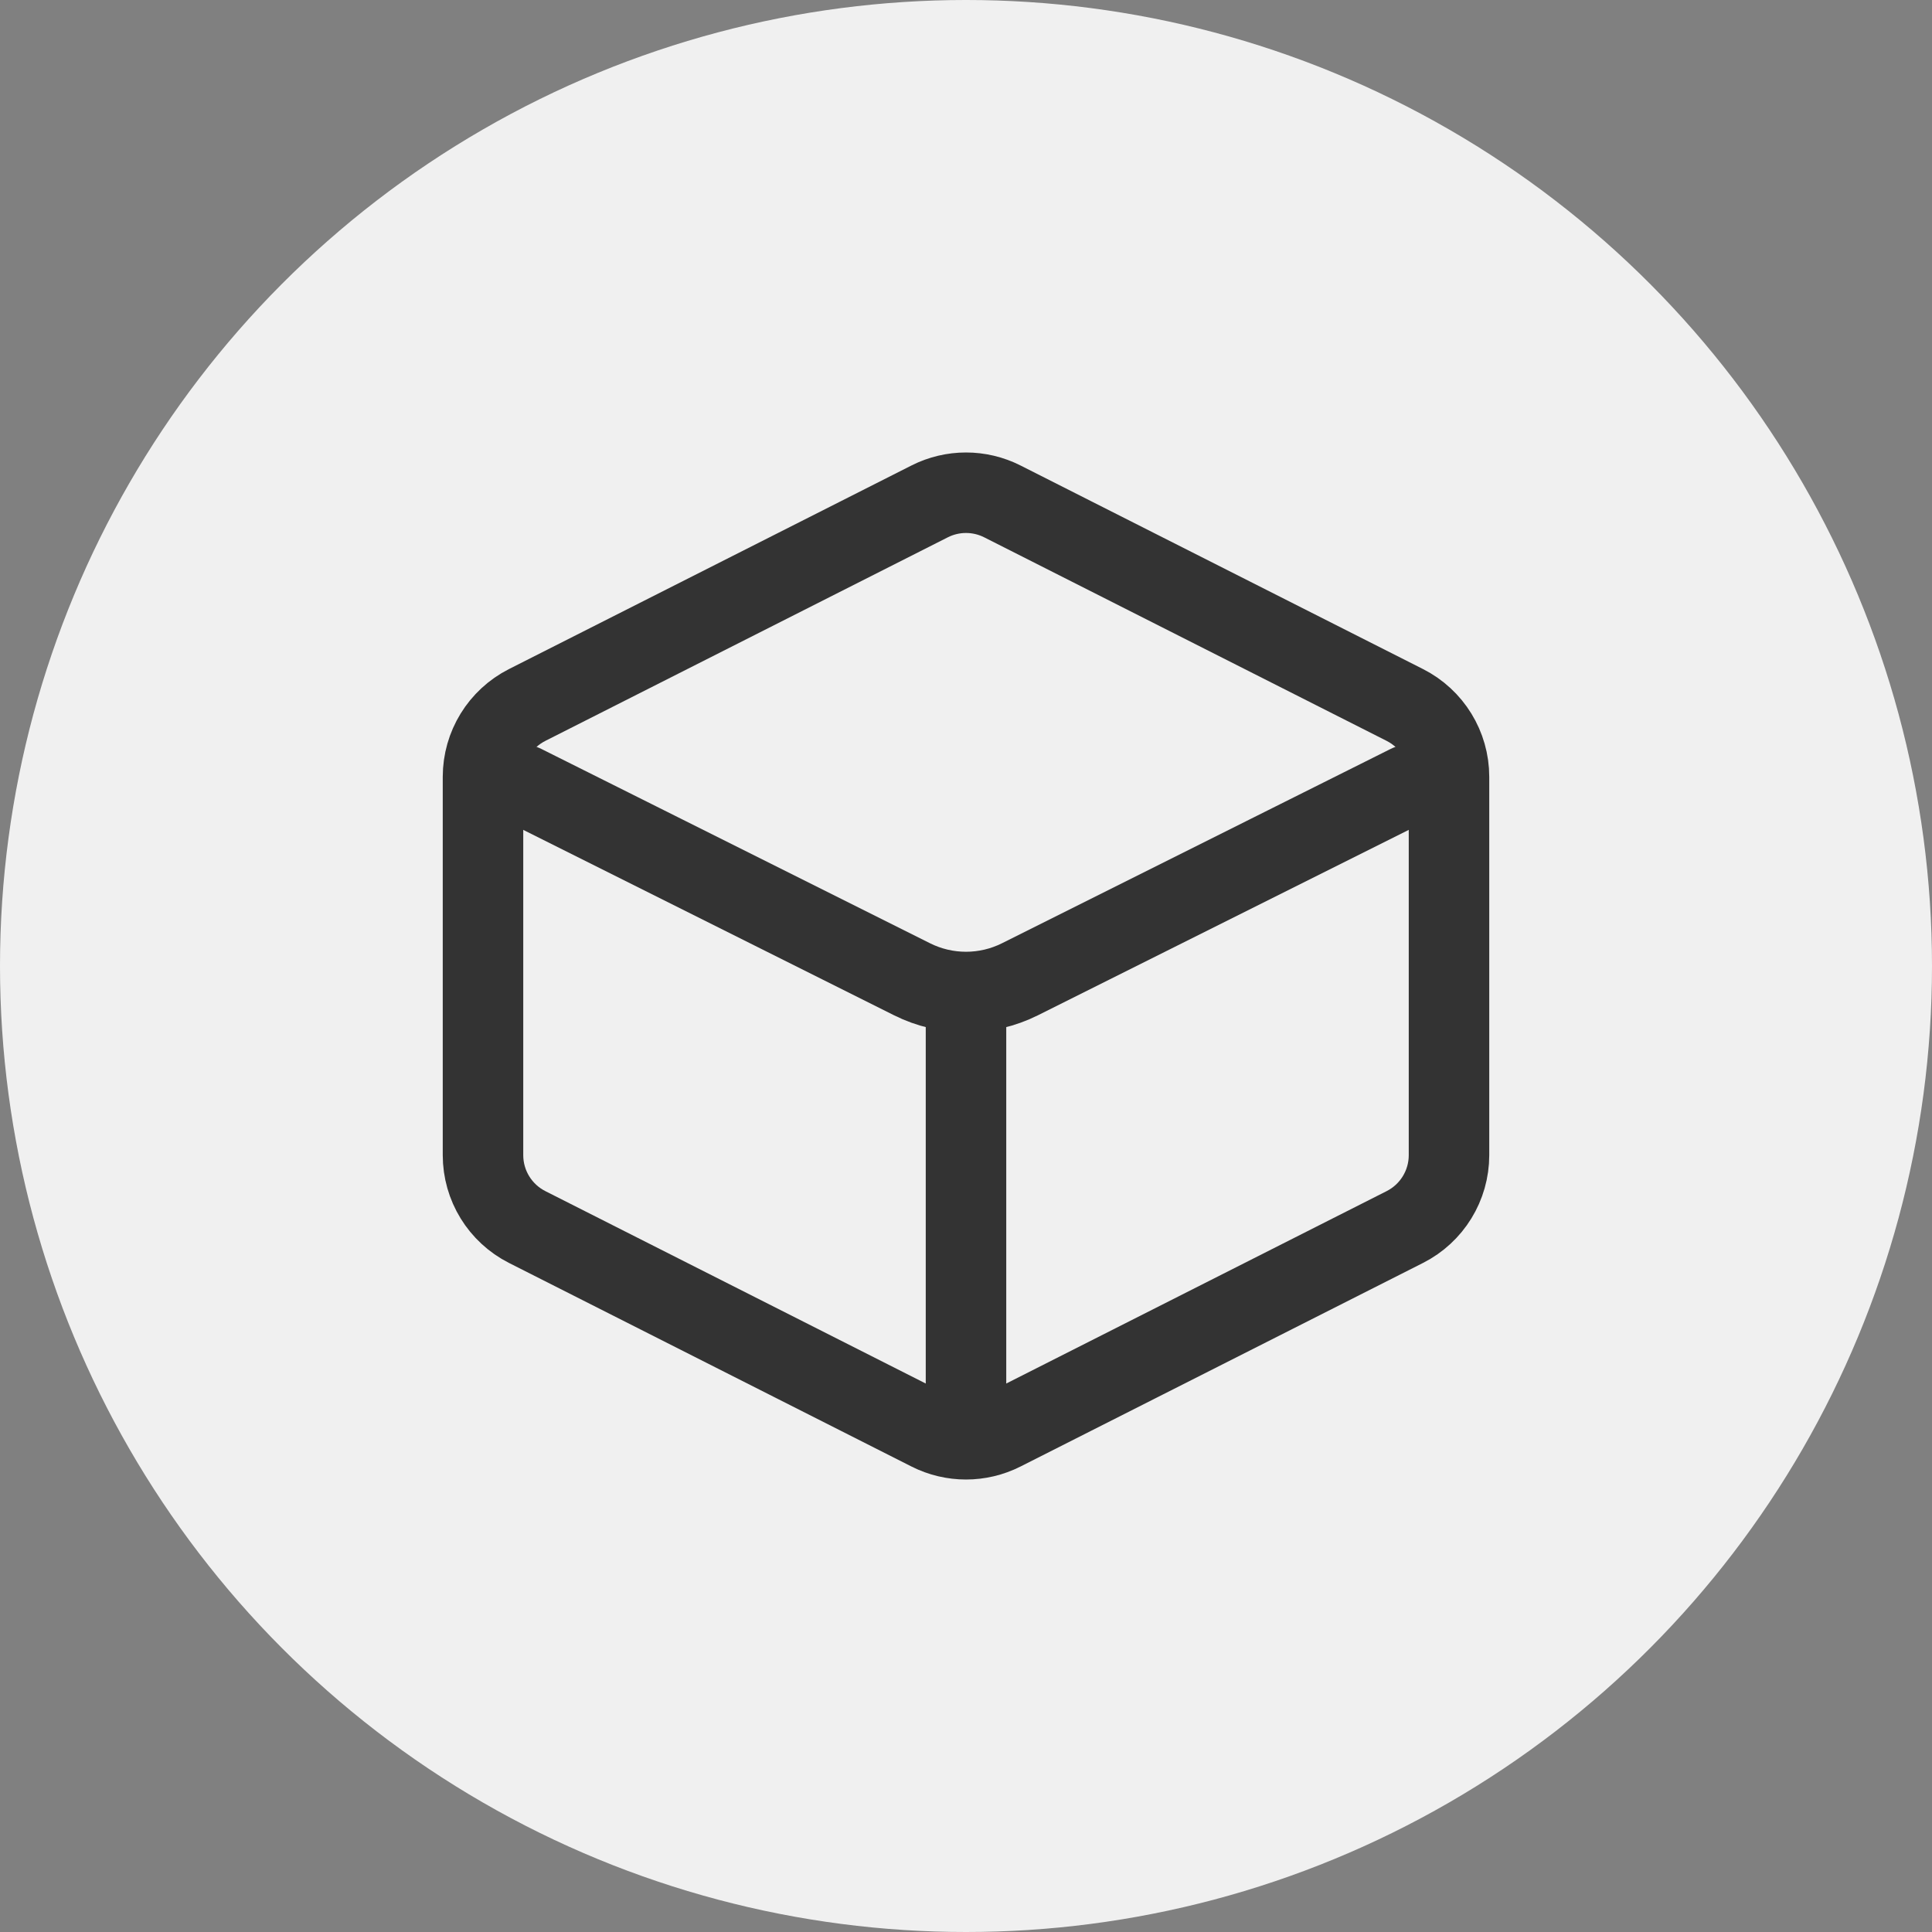 <svg width="48" height="48" viewBox="0 0 48 48" fill="none" xmlns="http://www.w3.org/2000/svg">
<rect x="0" y="0" width="48" height="48" fill="#808080" stroke="none"/>
<circle cx="24" cy="24" r="24" fill="#F0F0F0"/>
<path d="M23.097 35.543L13.097 30.485C12.424 30.144 12 29.454 12 28.7V19.3C12 18.546 12.424 17.856 13.097 17.515L23.097 12.457C23.665 12.17 24.335 12.17 24.903 12.457L34.903 17.515C35.576 17.856 36 18.546 36 19.3V28.7C36 29.454 35.576 30.144 34.903 30.485L24.903 35.543C24.335 35.83 23.665 35.83 23.097 35.543Z" stroke="#333333" stroke-width="2" stroke-linecap="round" stroke-linejoin="round"/>
<path d="M35 19.5L25.342 24.329C24.497 24.752 23.503 24.752 22.658 24.329L13 19.5" stroke="#333333" stroke-width="2" stroke-linecap="round" stroke-linejoin="round"/>
<path d="M24 25V35" stroke="#333333" stroke-width="2" stroke-linecap="round" stroke-linejoin="round"/>
</svg>
